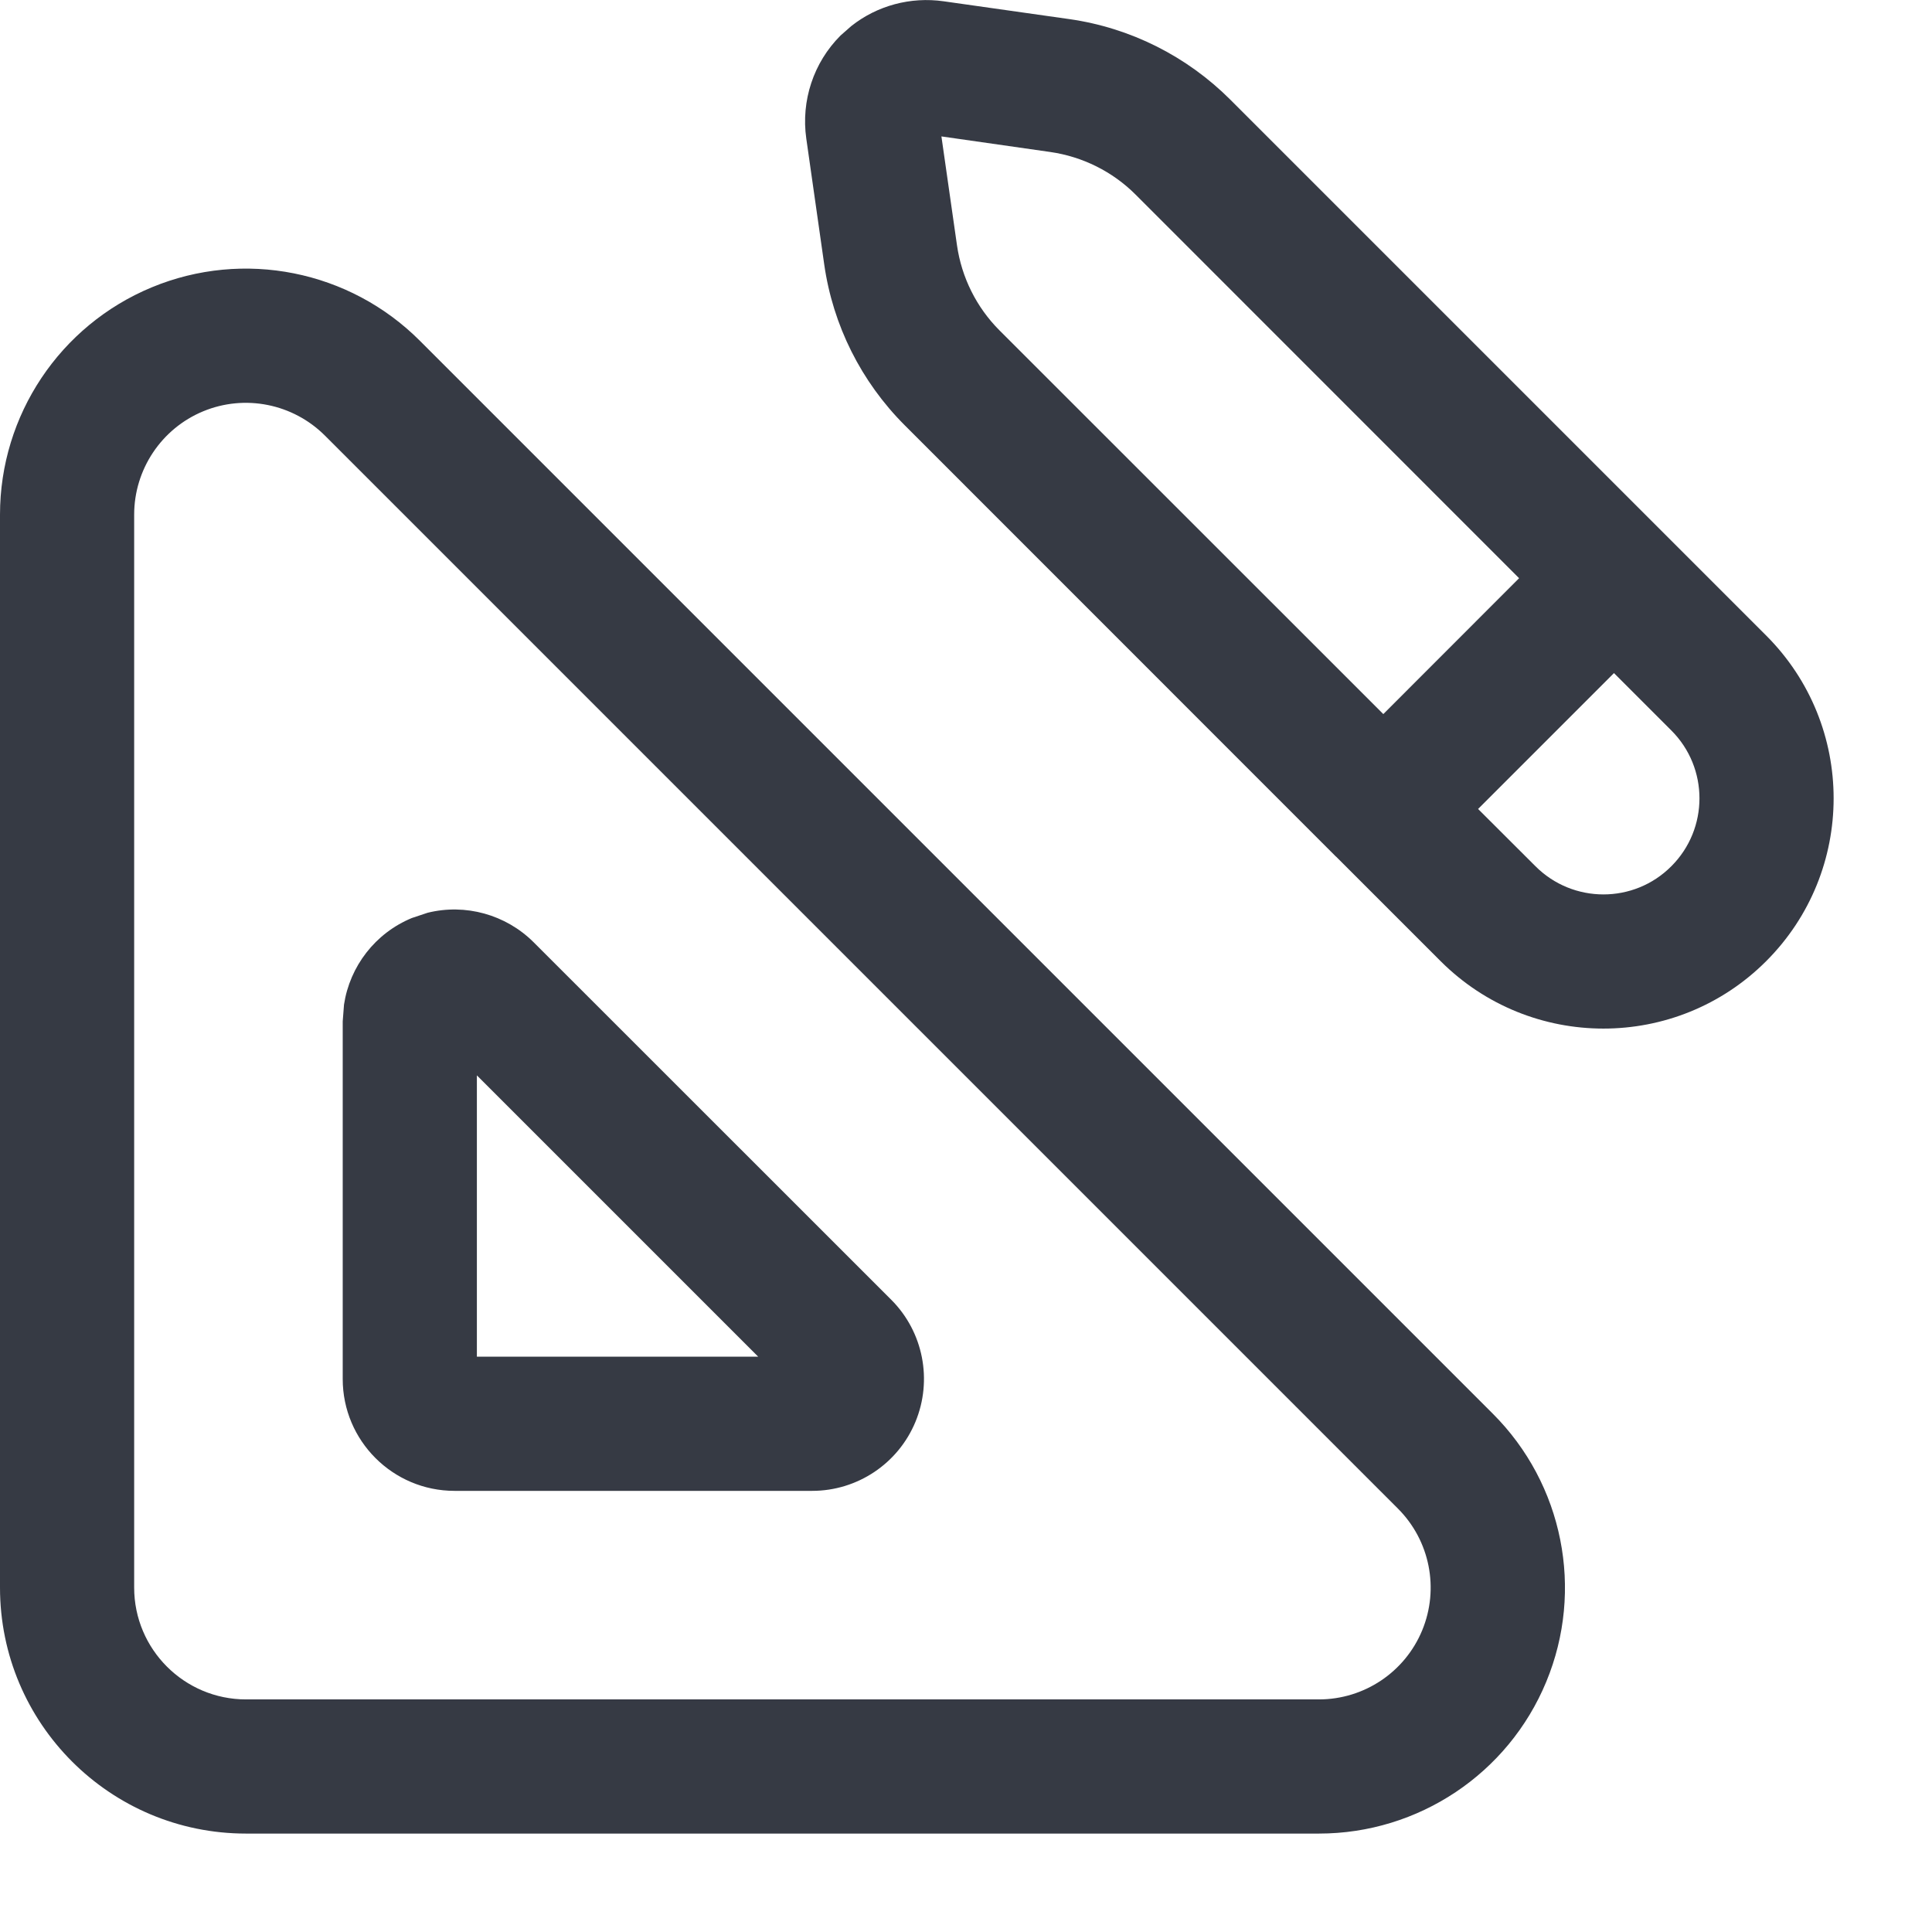 <?xml version="1.0" encoding="utf-8"?>
<svg xmlns="http://www.w3.org/2000/svg" fill="none" height="100%" overflow="visible" preserveAspectRatio="none" style="display: block;" viewBox="0 0 18 18" width="100%">
<path d="M1.414 2.677C2.27 2.322 3.257 2.519 3.912 3.175L13.908 13.171C14.564 13.826 14.761 14.813 14.406 15.669C14.052 16.525 13.215 17.083 12.288 17.083H2.292C1.026 17.083 2.79173e-05 16.057 0 14.791V4.795C1.96165e-05 3.868 0.558 3.032 1.414 2.677ZM3.028 4.059C2.73 3.761 2.282 3.671 1.893 3.832C1.504 3.993 1.25 4.374 1.25 4.795V14.791C1.25 15.366 1.717 15.833 2.292 15.833H12.288C12.709 15.833 13.089 15.579 13.25 15.19C13.411 14.801 13.322 14.353 13.024 14.055L3.028 4.059ZM3.984 8.504C4.335 8.417 4.711 8.519 4.972 8.779L8.305 12.111C8.602 12.409 8.69 12.858 8.529 13.247C8.368 13.636 7.988 13.89 7.567 13.89H4.235C3.66 13.89 3.193 13.423 3.193 12.848V9.516L3.205 9.36C3.259 9.003 3.496 8.694 3.837 8.553L3.984 8.504ZM4.443 12.64H7.064L4.443 10.019V12.64ZM8.792 0.012L9.963 0.178C10.531 0.259 11.057 0.523 11.463 0.929L16.455 5.921C17.293 6.759 17.293 8.117 16.455 8.955C15.617 9.793 14.26 9.792 13.422 8.955L12.45 7.983C12.449 7.982 12.447 7.981 12.445 7.979C12.444 7.978 12.442 7.975 12.44 7.974L8.429 3.962C8.023 3.556 7.76 3.031 7.679 2.463L7.512 1.291C7.462 0.939 7.579 0.583 7.831 0.331L7.931 0.243C8.172 0.052 8.483 -0.032 8.792 0.012ZM13.771 7.537L14.306 8.071C14.655 8.42 15.222 8.421 15.571 8.071C15.921 7.722 15.921 7.154 15.571 6.805L15.037 6.271L13.771 7.537ZM8.916 2.285C8.959 2.585 9.098 2.864 9.312 3.078L12.888 6.653L14.153 5.387L10.579 1.812C10.365 1.598 10.085 1.459 9.785 1.416L8.771 1.271L8.916 2.285Z" fill="#363A44" id="Vector"/>
</svg>